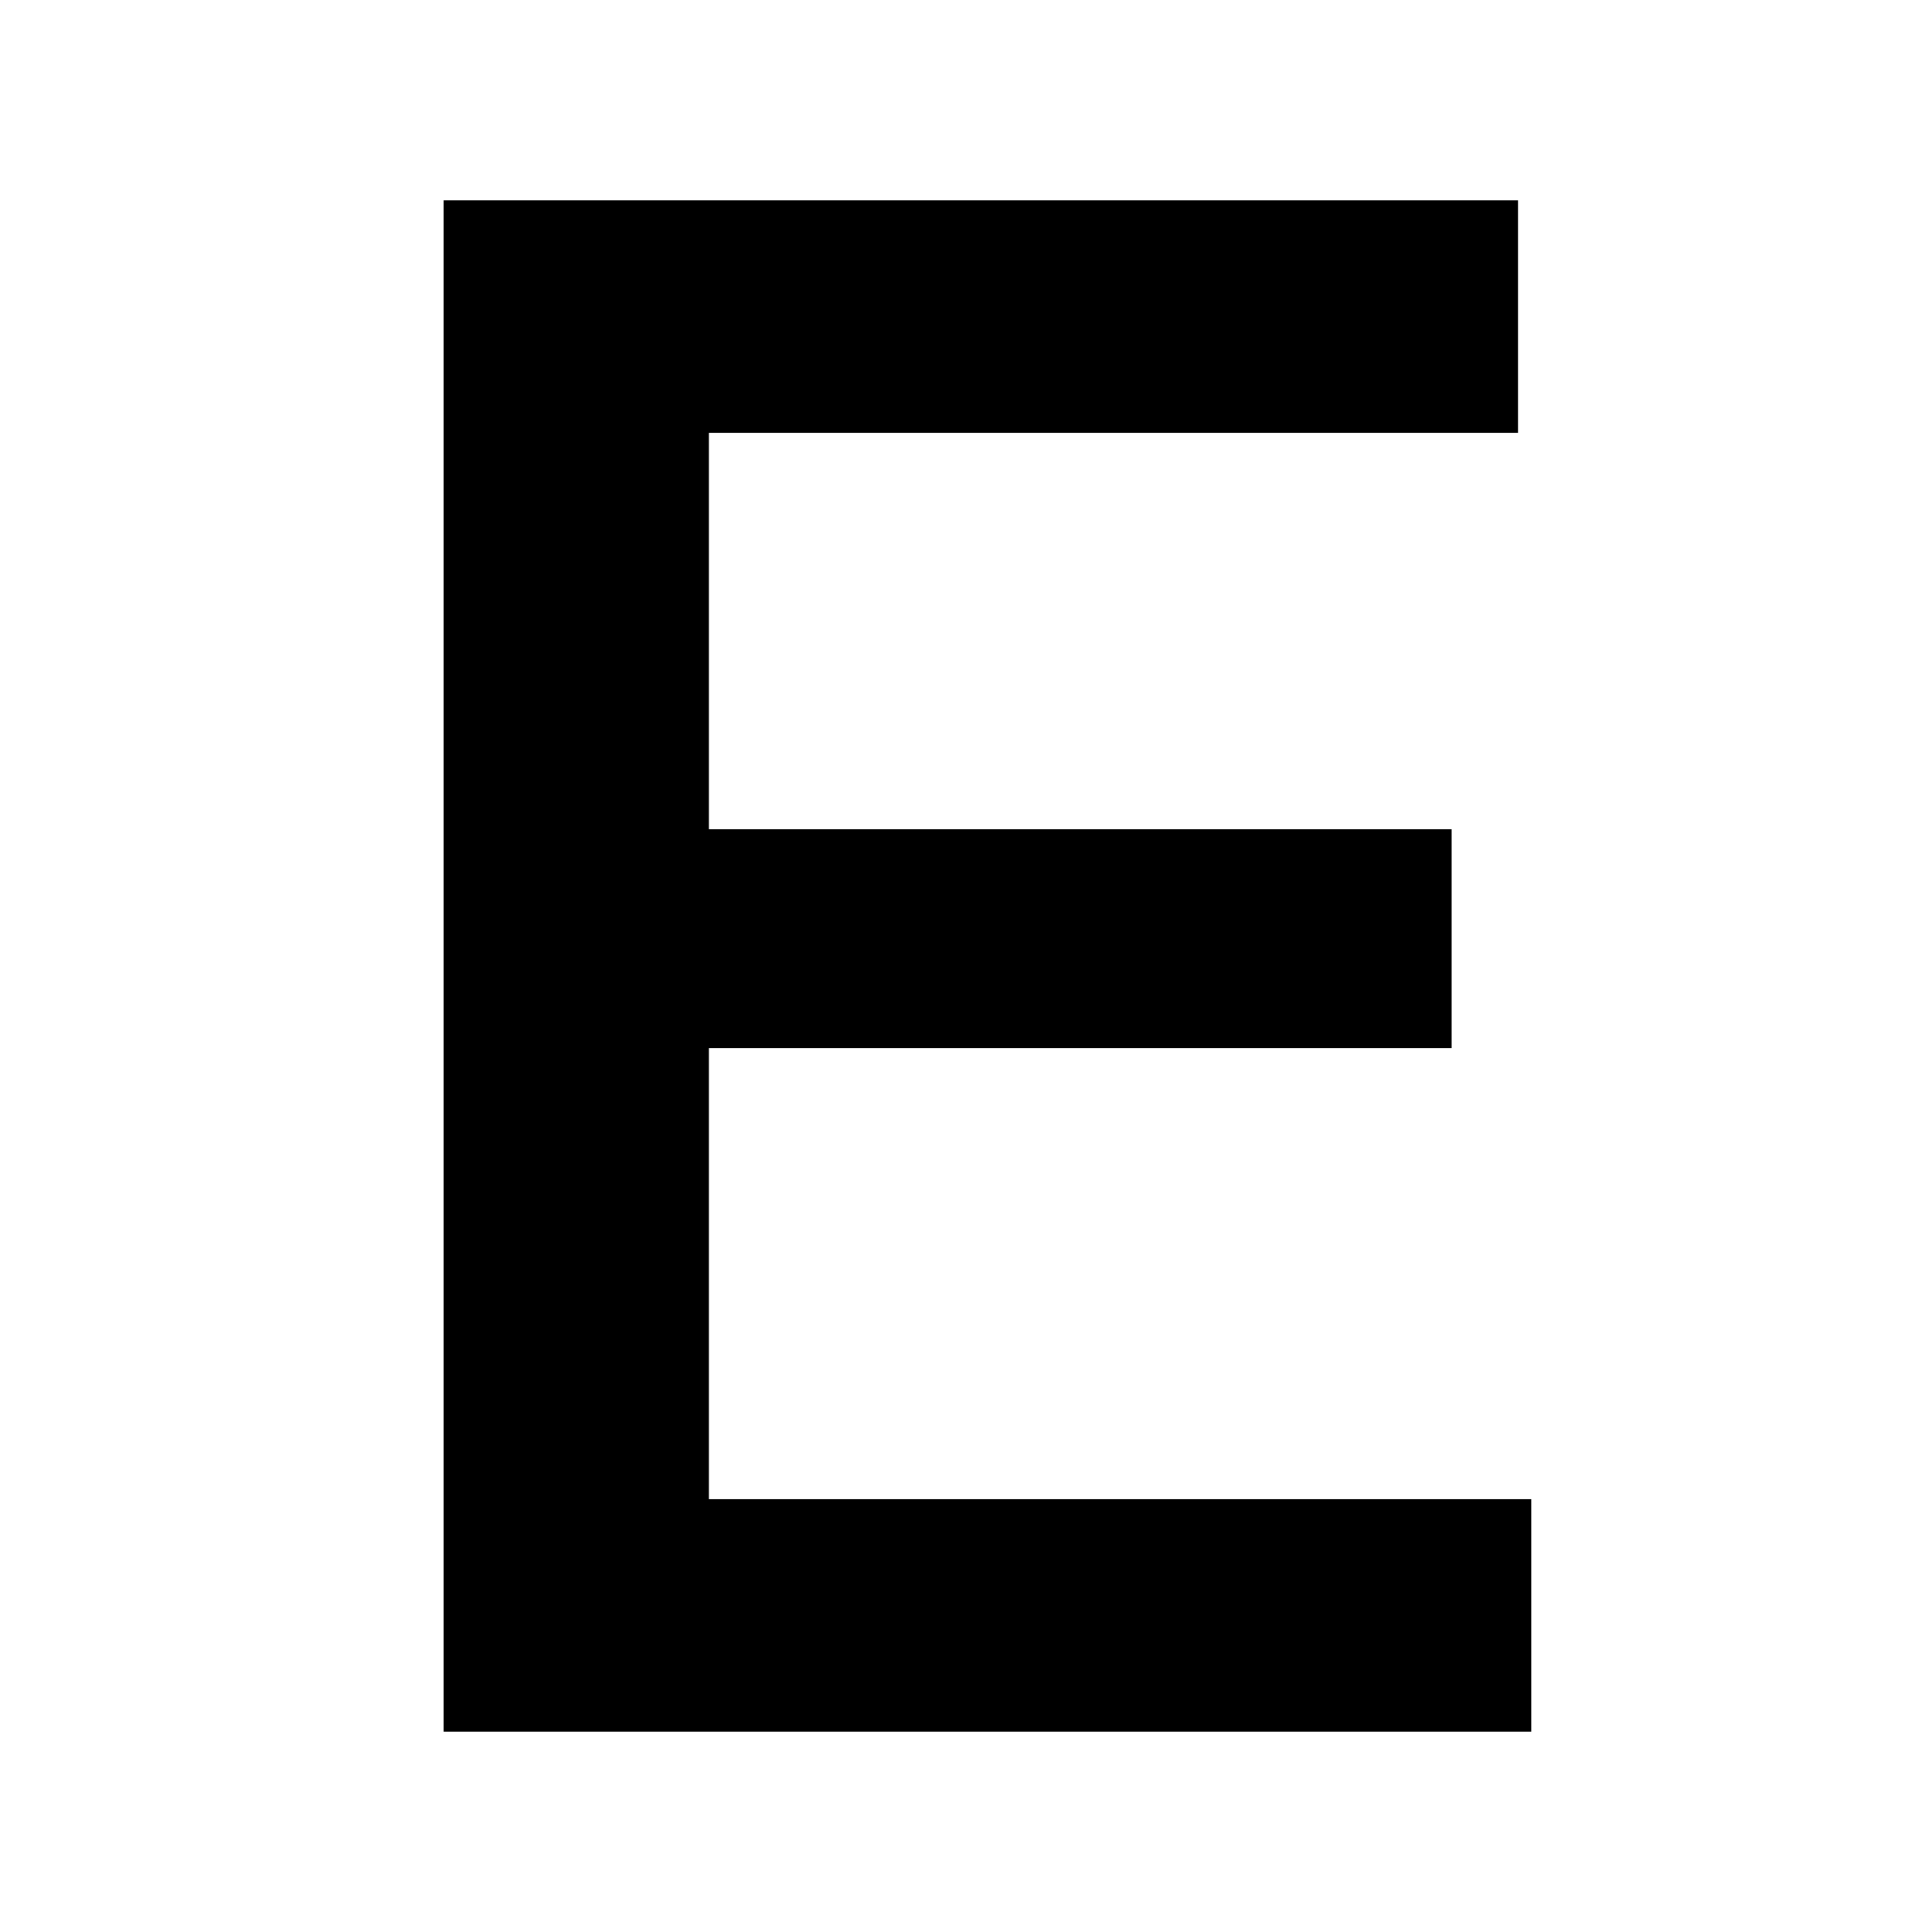<svg width="133" height="133" viewBox="0 0 133 133" fill="none" xmlns="http://www.w3.org/2000/svg">
<rect width="133" height="133" fill="white"/>
<path d="M30.537 119.207H105.411V103.207H48.799V72.147H99.933V57.088H48.799V29.793H104.498V13.793H30.537V119.207Z" fill="black"/>
</svg>
